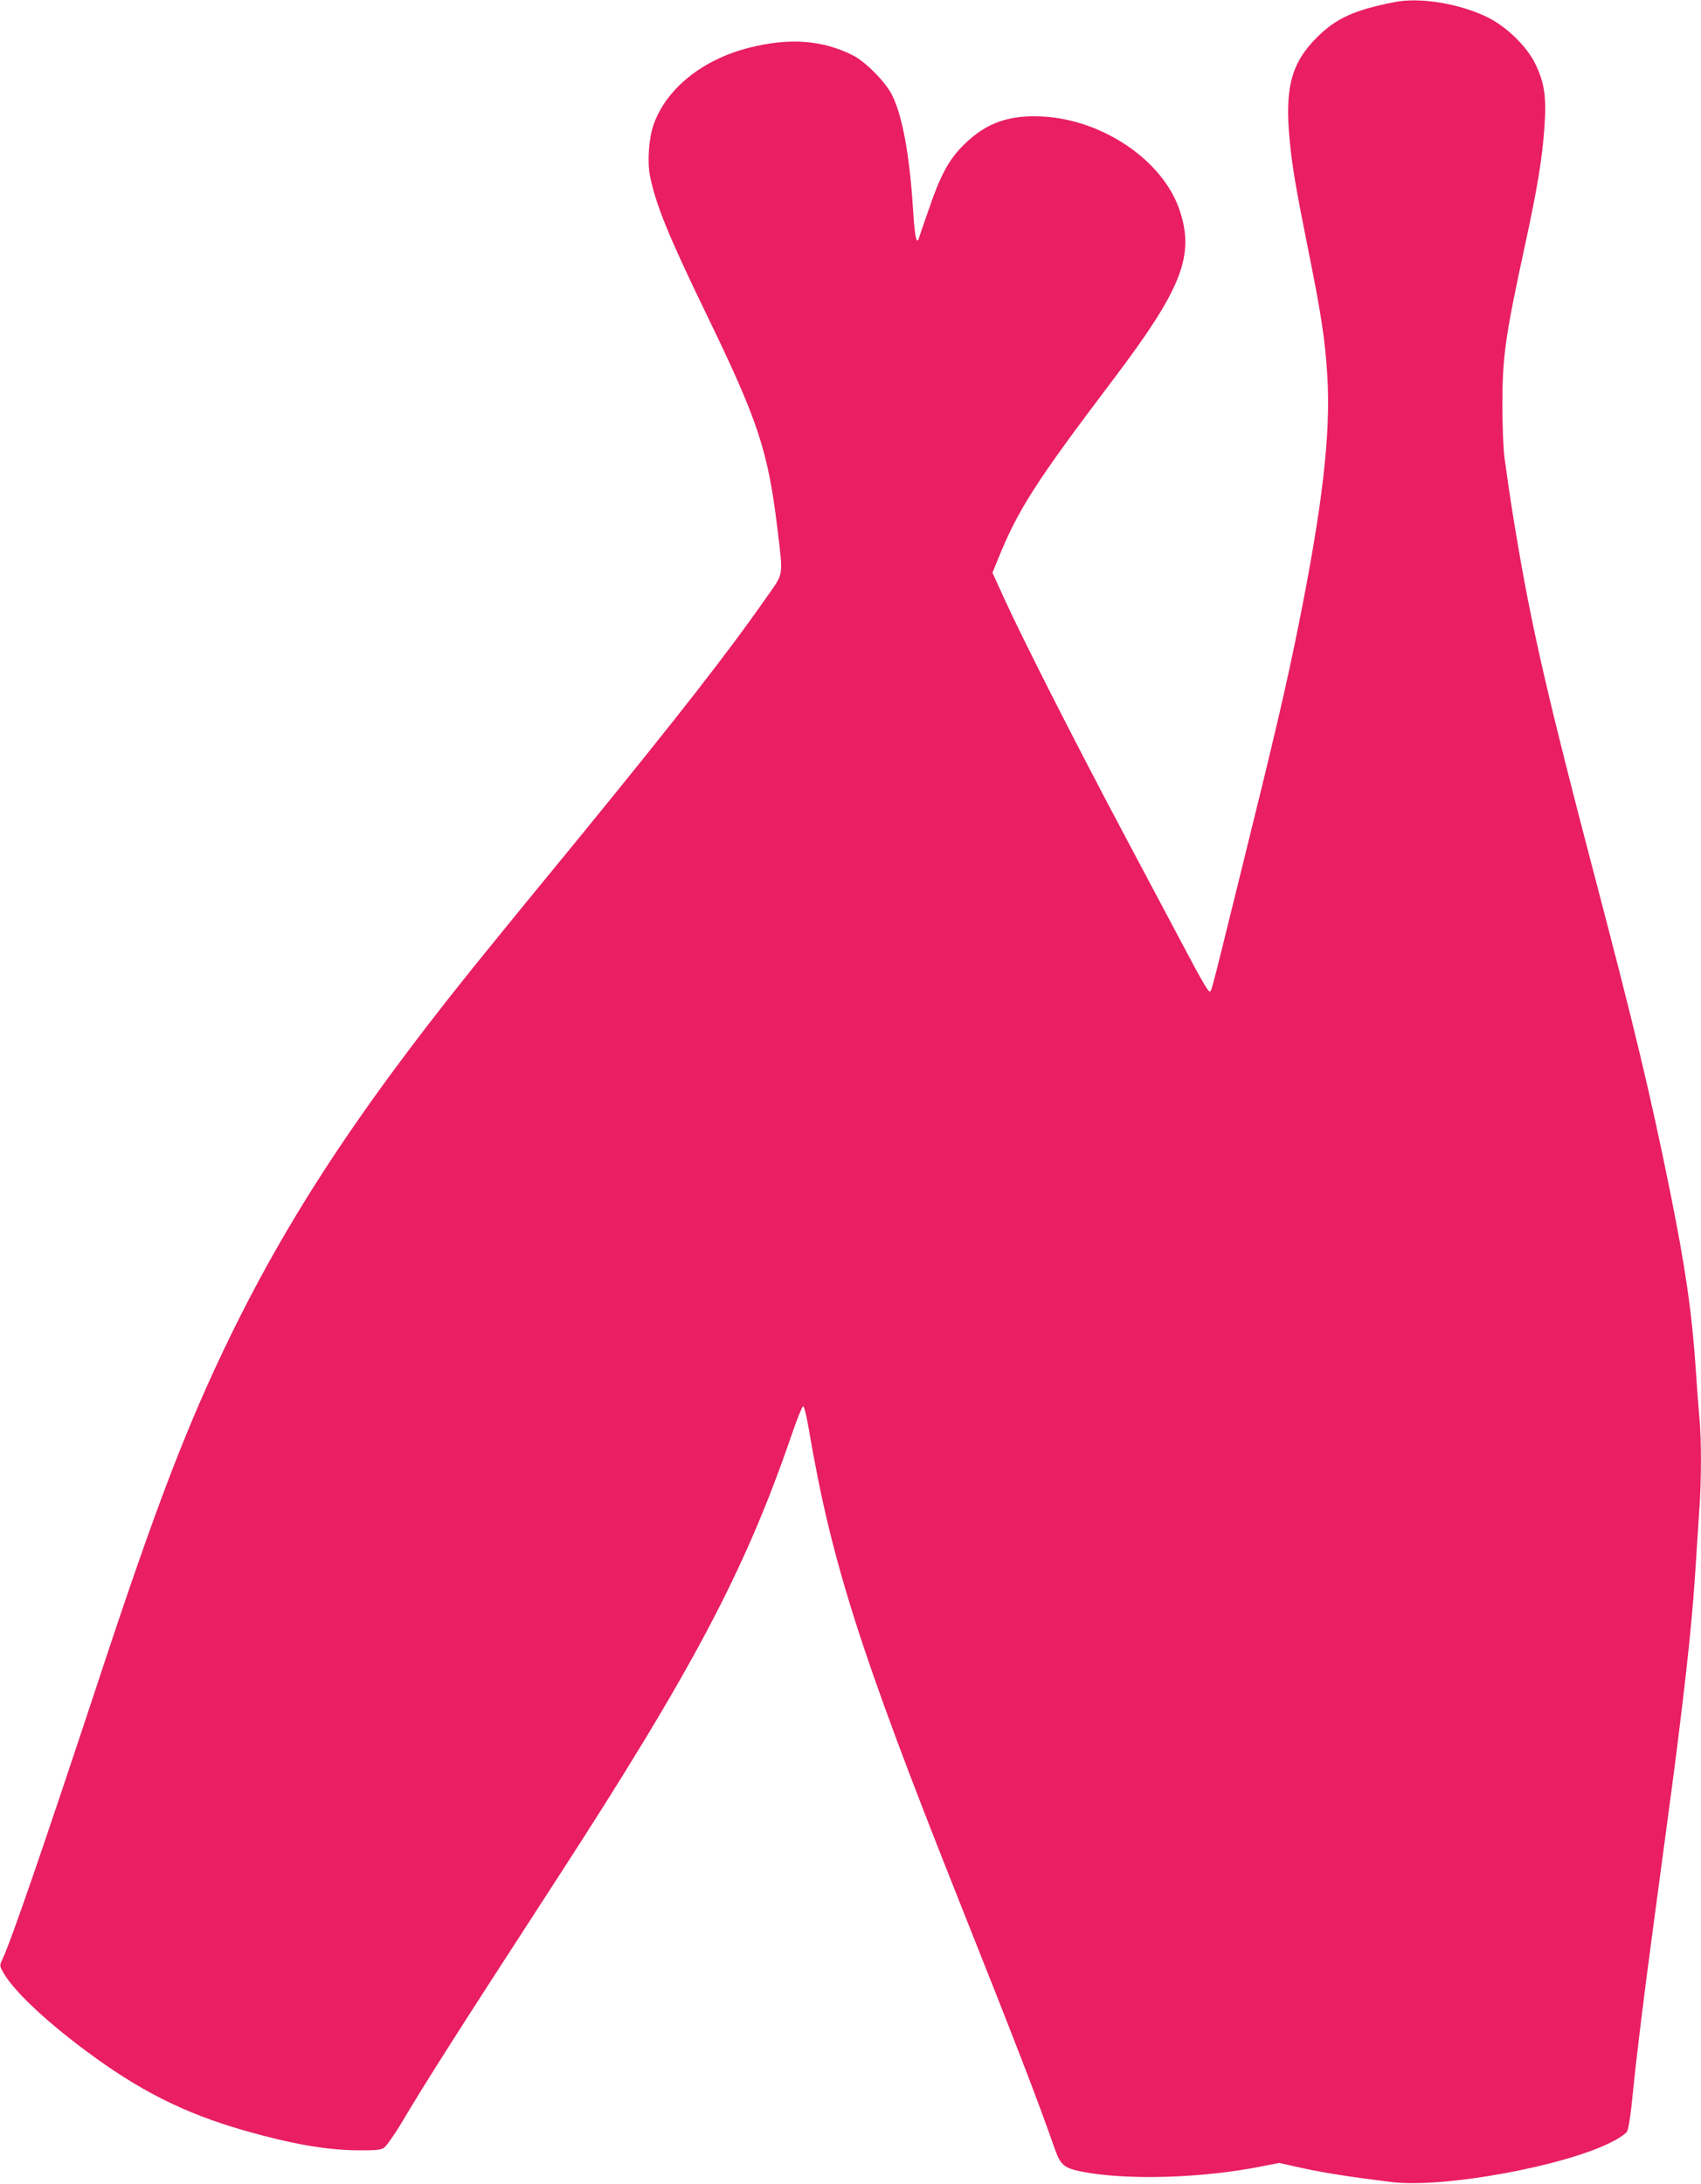<?xml version="1.0" standalone="no"?>
<!DOCTYPE svg PUBLIC "-//W3C//DTD SVG 20010904//EN"
 "http://www.w3.org/TR/2001/REC-SVG-20010904/DTD/svg10.dtd">
<svg version="1.0" xmlns="http://www.w3.org/2000/svg"
 width="997pt" height="1280pt" viewBox="0 0 997 1280"
 preserveAspectRatio="xMidYMid meet">
<g transform="translate(0,1280) scale(0.1,-0.1)"
fill="#e91e63" stroke="none">
<path d="M8175 12788 c-235 -46 -344 -95 -456 -207 -152 -152 -190 -298 -159
-612 16 -157 34 -264 104 -614 81 -401 103 -546 116 -761 20 -341 -29 -764
-170 -1464 -71 -353 -138 -640 -345 -1475 -180 -729 -163 -665 -178 -665 -7 0
-63 98 -126 218 -63 119 -231 435 -373 702 -282 530 -597 1150 -703 1384 l-68
149 33 81 c119 293 220 450 676 1053 402 532 477 724 388 991 -97 290 -449
531 -805 549 -198 10 -331 -38 -460 -166 -90 -89 -139 -181 -213 -401 -26 -74
-49 -141 -51 -149 -14 -36 -24 17 -34 180 -20 313 -63 545 -123 663 -39 77
-154 193 -228 231 -179 91 -374 105 -610 45 -275 -70 -486 -241 -560 -453 -27
-79 -37 -216 -20 -299 32 -163 109 -352 320 -788 318 -655 372 -819 430 -1305
30 -256 34 -233 -67 -376 -226 -324 -519 -699 -1086 -1394 -221 -269 -449
-548 -507 -620 -747 -914 -1186 -1572 -1549 -2315 -252 -518 -432 -986 -757
-1970 -338 -1023 -528 -1575 -581 -1687 -15 -32 -15 -36 3 -69 55 -103 236
-277 478 -458 319 -239 586 -374 945 -476 270 -77 481 -114 666 -114 96 -1
126 2 146 15 14 10 58 73 99 140 155 261 319 518 910 1429 798 1230 1106 1811
1378 2604 32 94 63 171 69 173 6 2 19 -51 33 -129 131 -775 300 -1306 867
-2733 356 -895 468 -1184 578 -1498 32 -88 53 -105 155 -126 264 -52 705 -39
1056 31 l102 20 138 -31 c130 -28 284 -52 519 -81 305 -38 1024 94 1298 238
38 19 75 45 83 57 9 13 22 97 34 221 24 239 65 572 126 1024 104 775 125 930
148 1122 54 439 78 683 96 968 6 96 15 236 20 310 13 173 13 421 0 547 -5 54
-14 175 -20 268 -23 341 -60 598 -151 1050 -117 578 -209 962 -453 1890 -252
960 -350 1382 -435 1876 -38 222 -53 321 -83 539 -7 52 -12 187 -12 300 0 294
16 405 135 955 68 313 98 492 111 675 13 182 1 265 -54 377 -49 101 -167 216
-278 271 -164 81 -395 119 -545 90z"/>
</g>
</svg>
